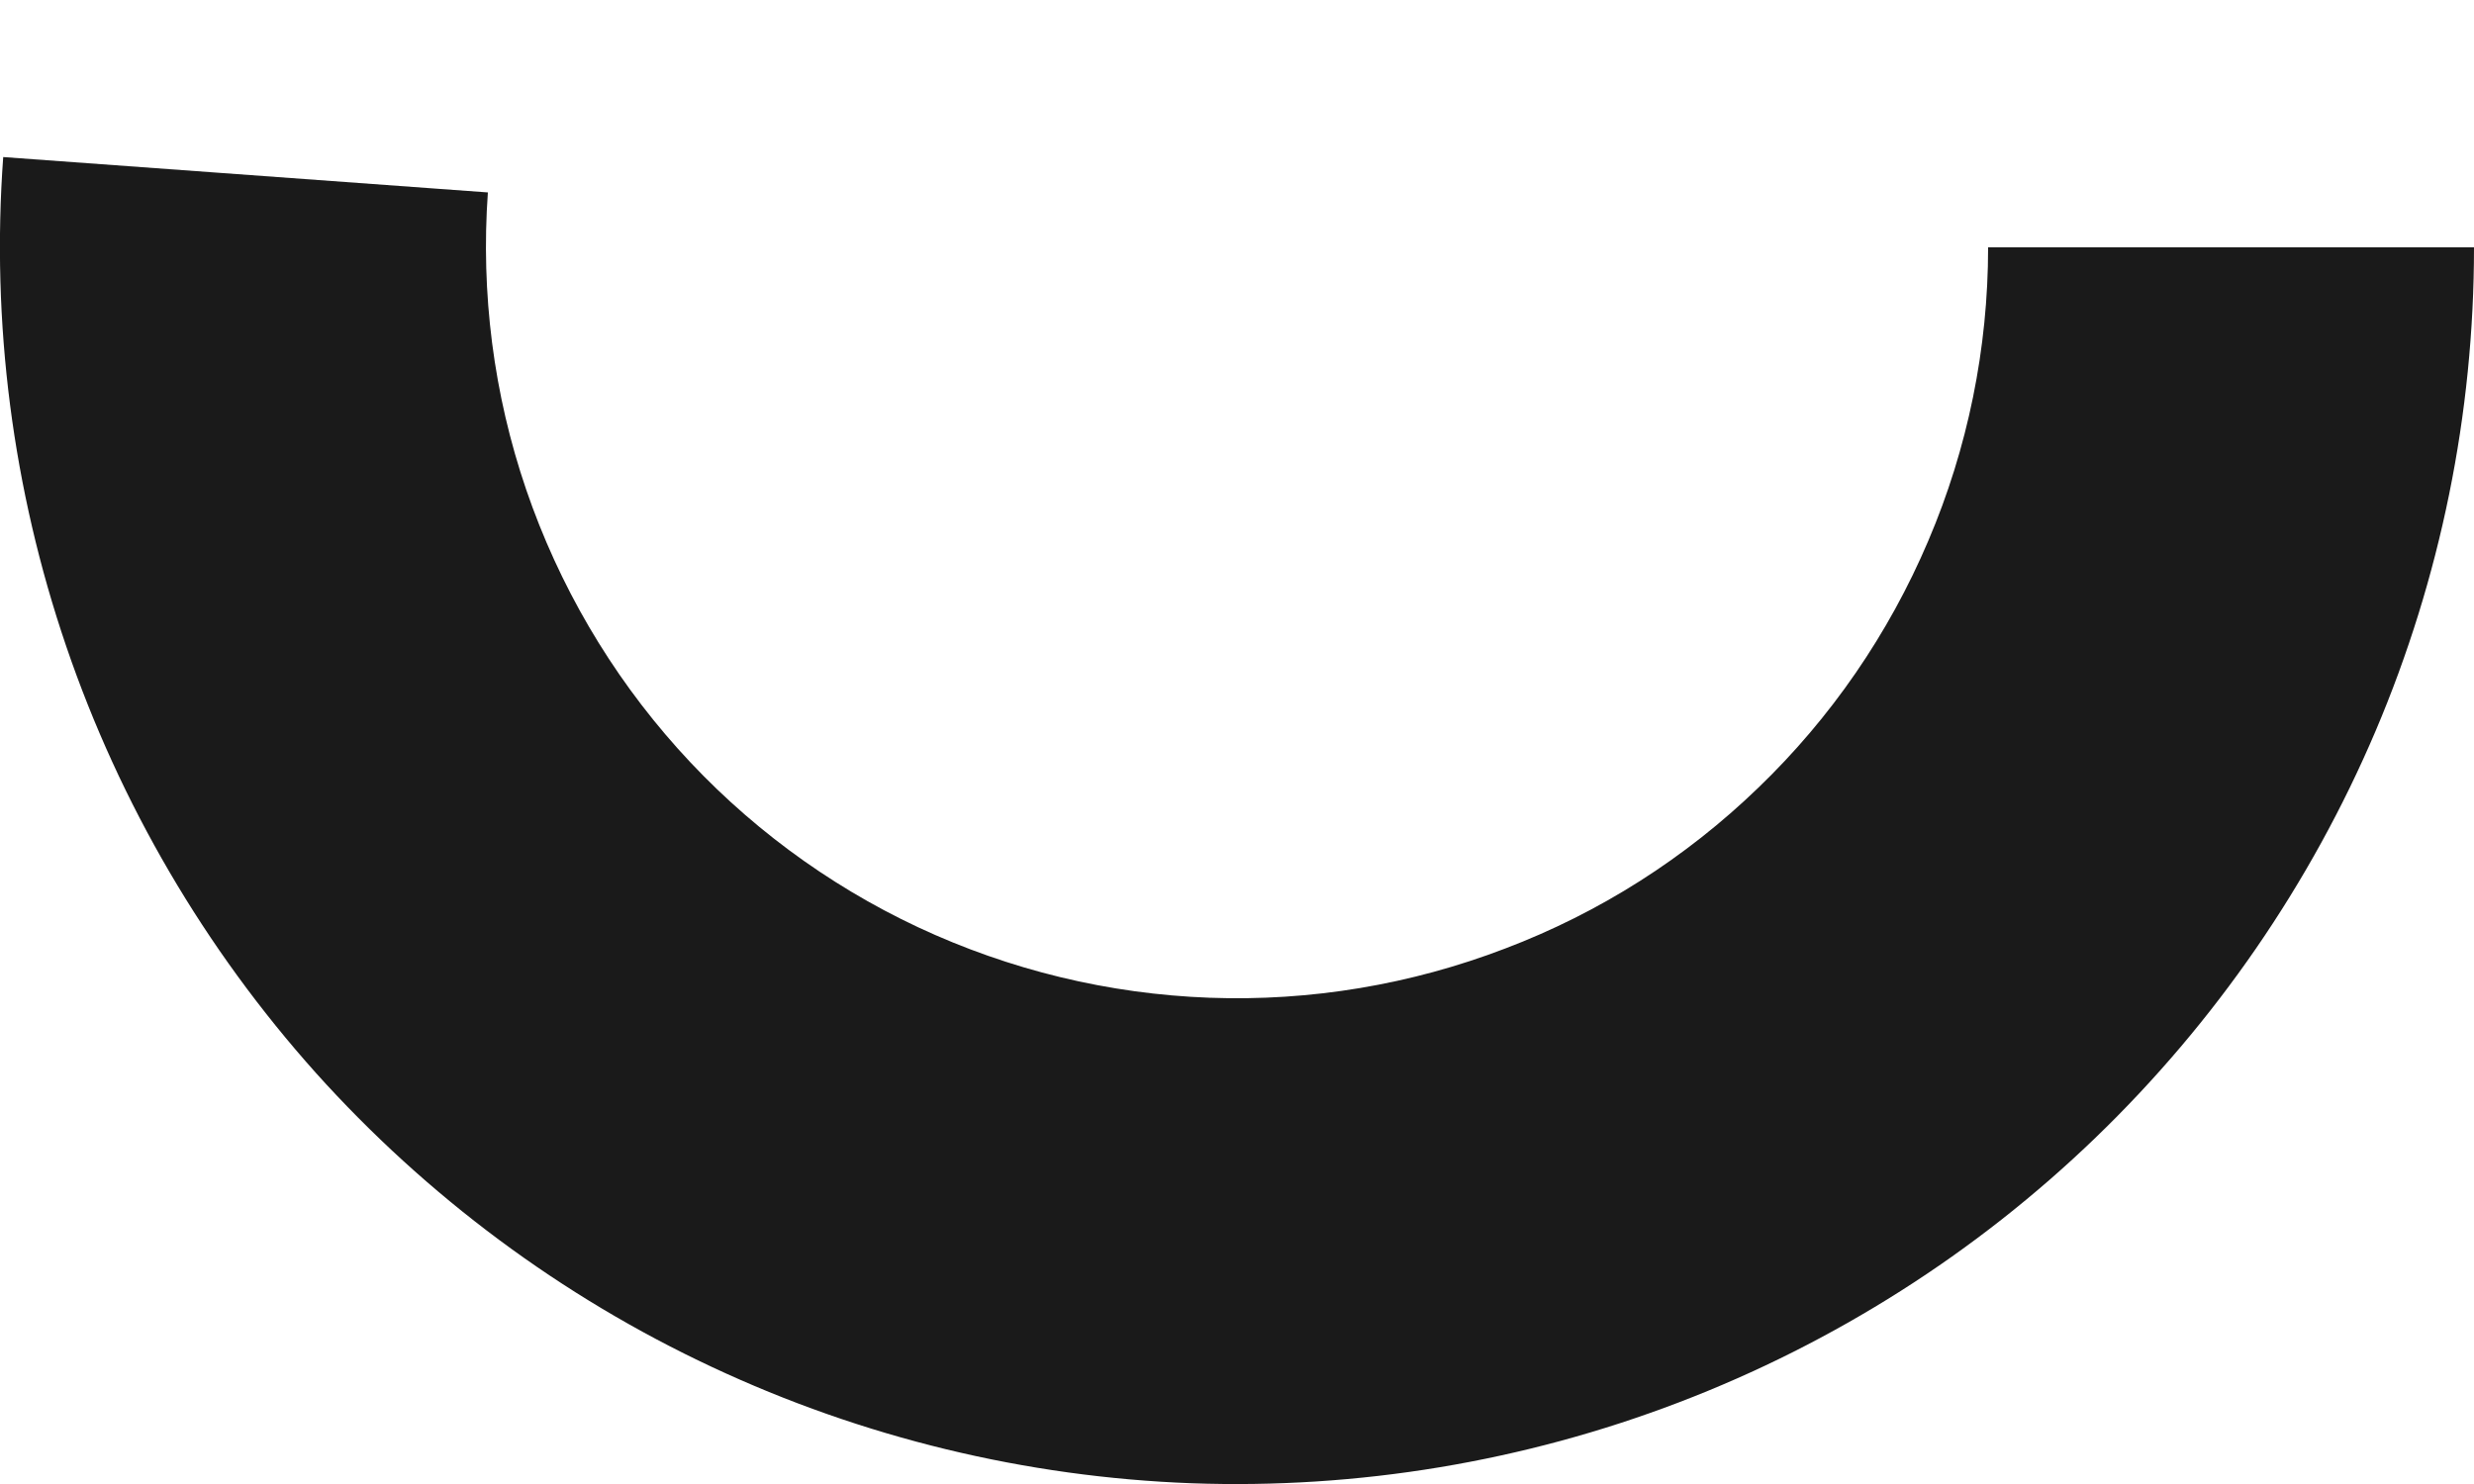 <?xml version="1.0" encoding="UTF-8"?> <svg xmlns="http://www.w3.org/2000/svg" width="10" height="6" viewBox="0 0 10 6" fill="none"> <path d="M10 1C10 1.672 9.865 2.337 9.602 2.956C9.339 3.574 8.954 4.133 8.47 4.6C7.987 5.066 7.414 5.43 6.786 5.67C6.158 5.91 5.489 6.021 4.817 5.997C4.146 5.972 3.486 5.812 2.878 5.527C2.269 5.242 1.725 4.837 1.276 4.337C0.828 3.836 0.485 3.25 0.268 2.614C0.051 1.978 -0.036 1.305 0.013 0.635L1.972 0.778C1.943 1.185 1.995 1.594 2.127 1.98C2.259 2.366 2.467 2.722 2.739 3.026C3.011 3.33 3.342 3.576 3.711 3.749C4.081 3.922 4.481 4.019 4.889 4.034C5.297 4.049 5.703 3.981 6.084 3.835C6.466 3.69 6.813 3.469 7.107 3.185C7.401 2.902 7.634 2.563 7.794 2.187C7.954 1.812 8.036 1.408 8.036 1H10Z" fill="#1A1A1A"></path> </svg> 